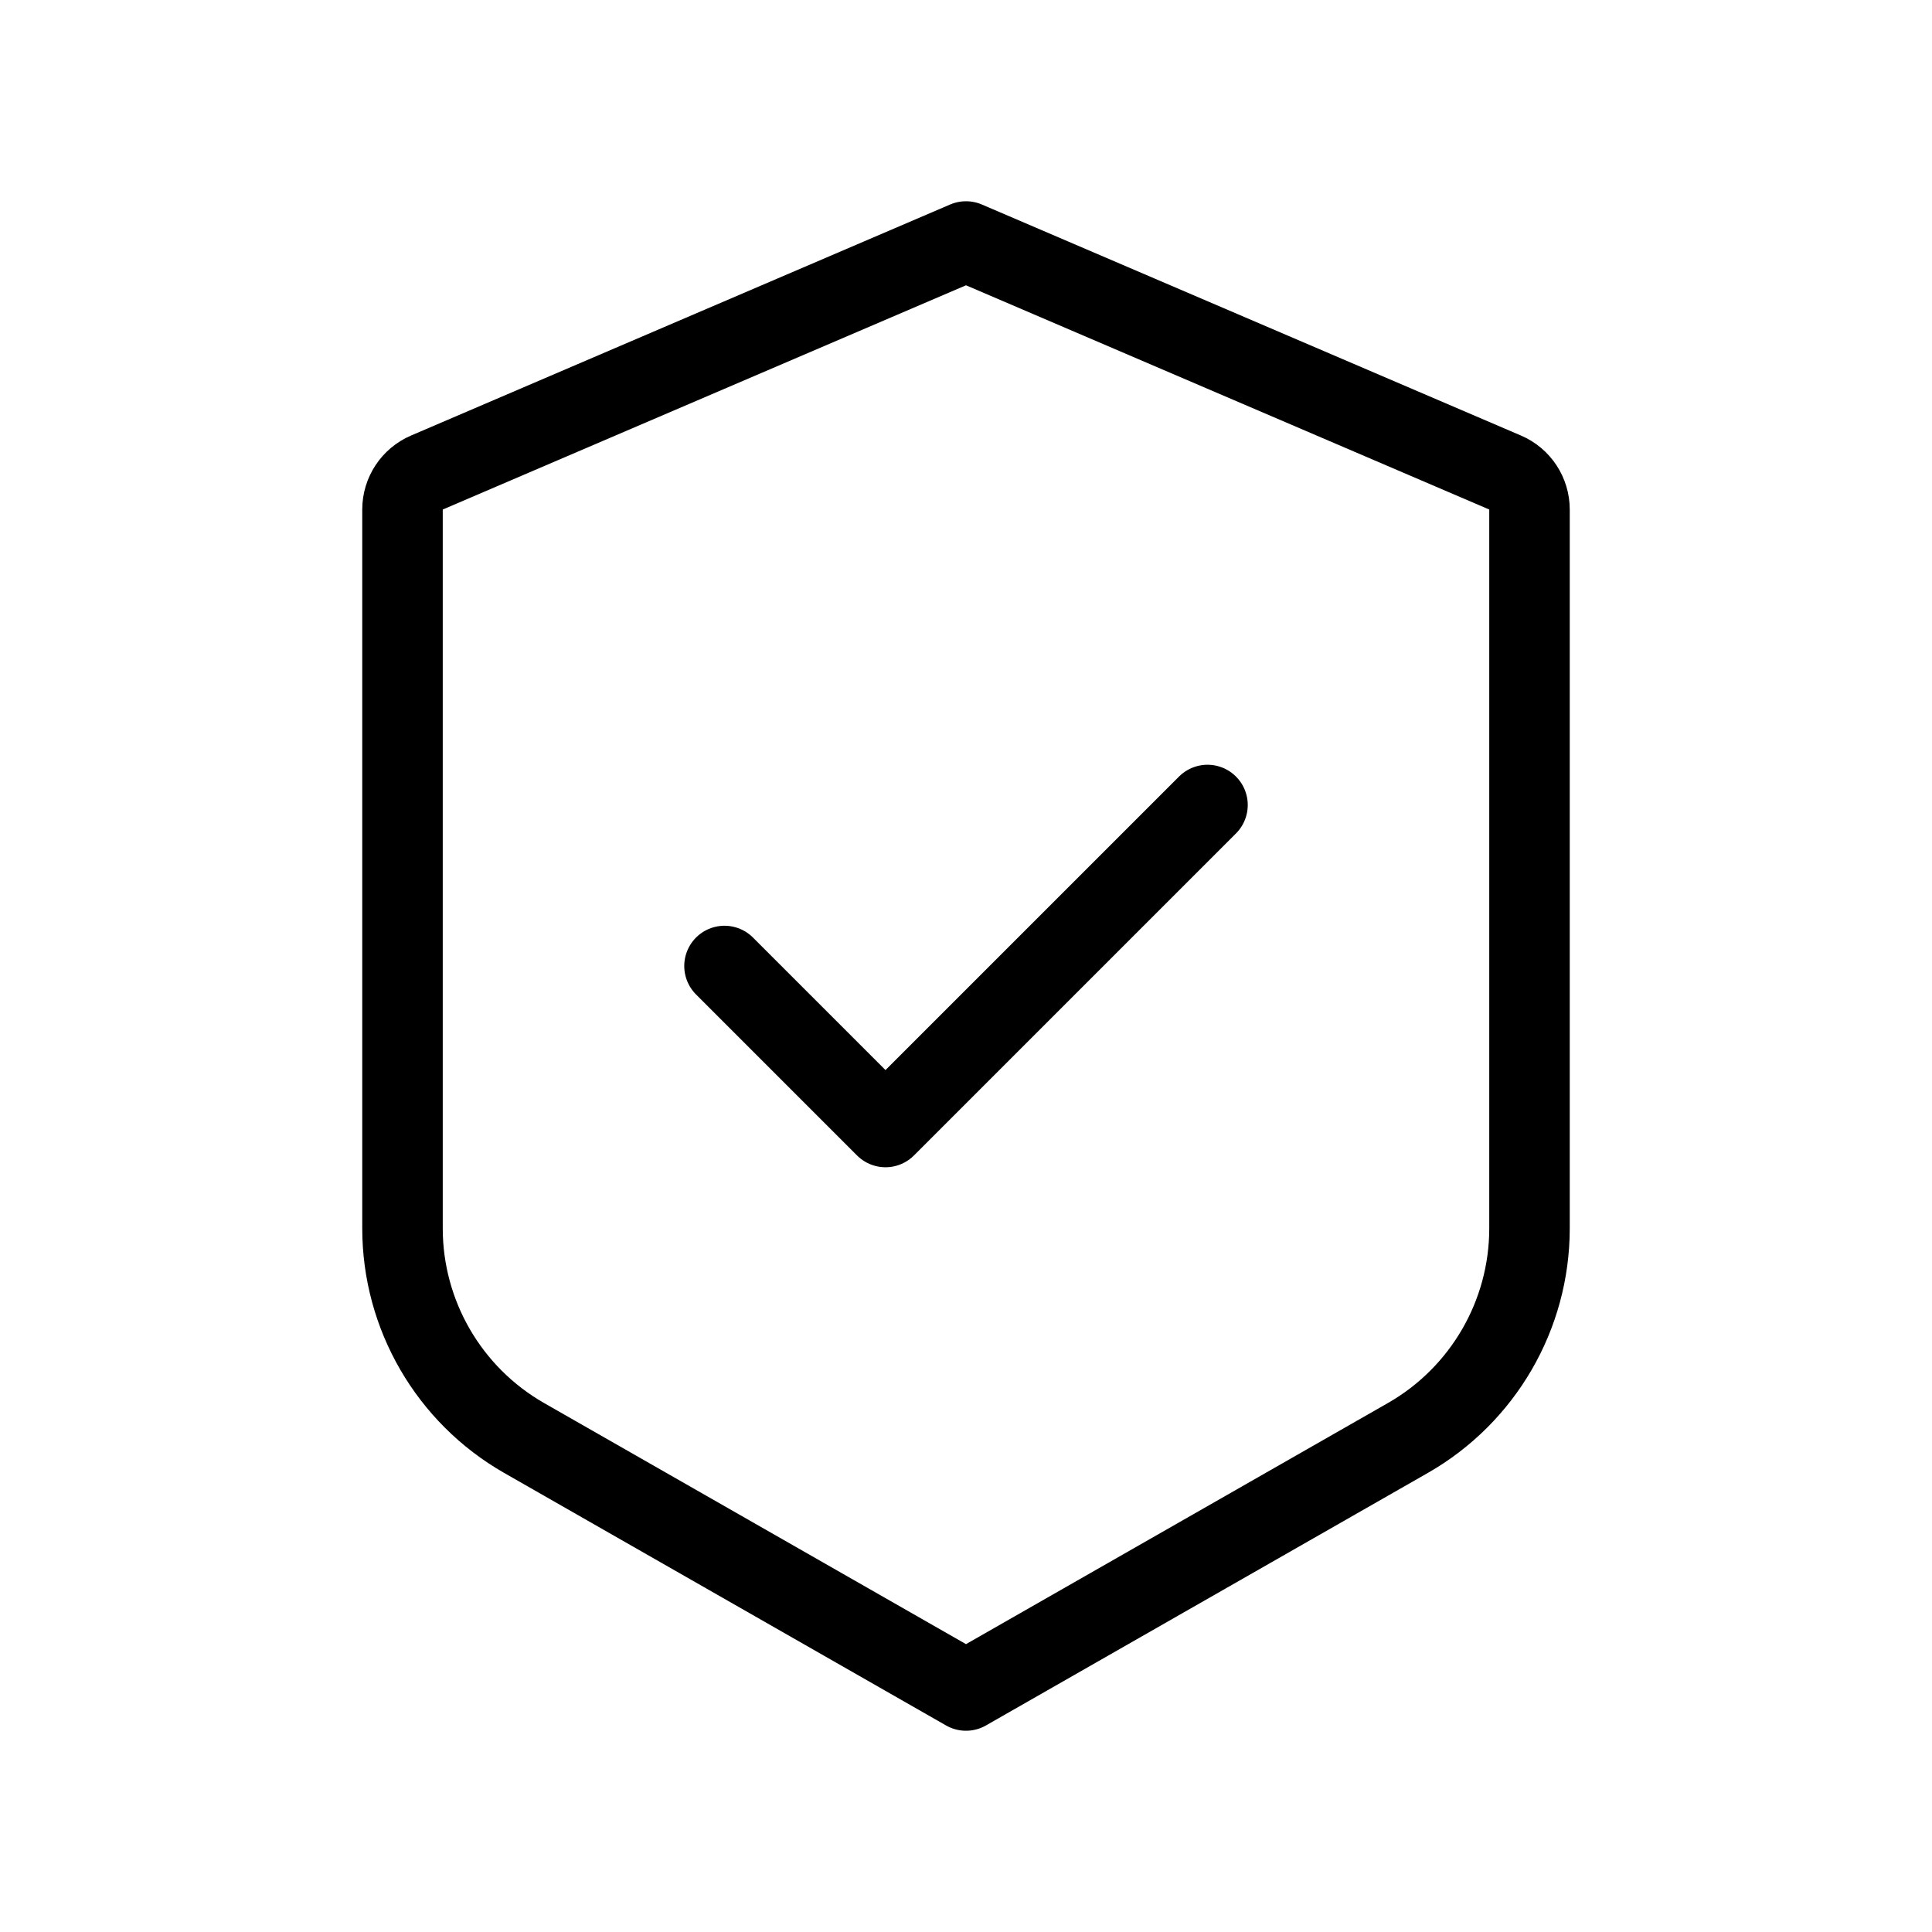 <svg xmlns="http://www.w3.org/2000/svg" fill="none" viewBox="0 0 48 48" height="48" width="48">
<g clip-path="url(#clip0_1360_81987)">
<path stroke-linejoin="round" stroke-width="2" stroke="black" d="M10.606 11.74L24 6L37.394 11.74C37.762 11.898 38 12.259 38 12.659V30.518C38 32.671 36.846 34.659 34.977 35.727L24 42L13.023 35.727C11.154 34.659 10 32.671 10 30.518V12.659C10 12.259 10.238 11.898 10.606 11.74Z"></path>
<path stroke-linejoin="round" stroke-linecap="round" stroke-width="2" stroke="black" d="M30 20L22 28L18 24"></path>
</g>
<defs>
<clipPath id="clip0_1360_81987">
<rect fill="white" height="48" width="48"></rect>
</clipPath>
</defs>
</svg>
